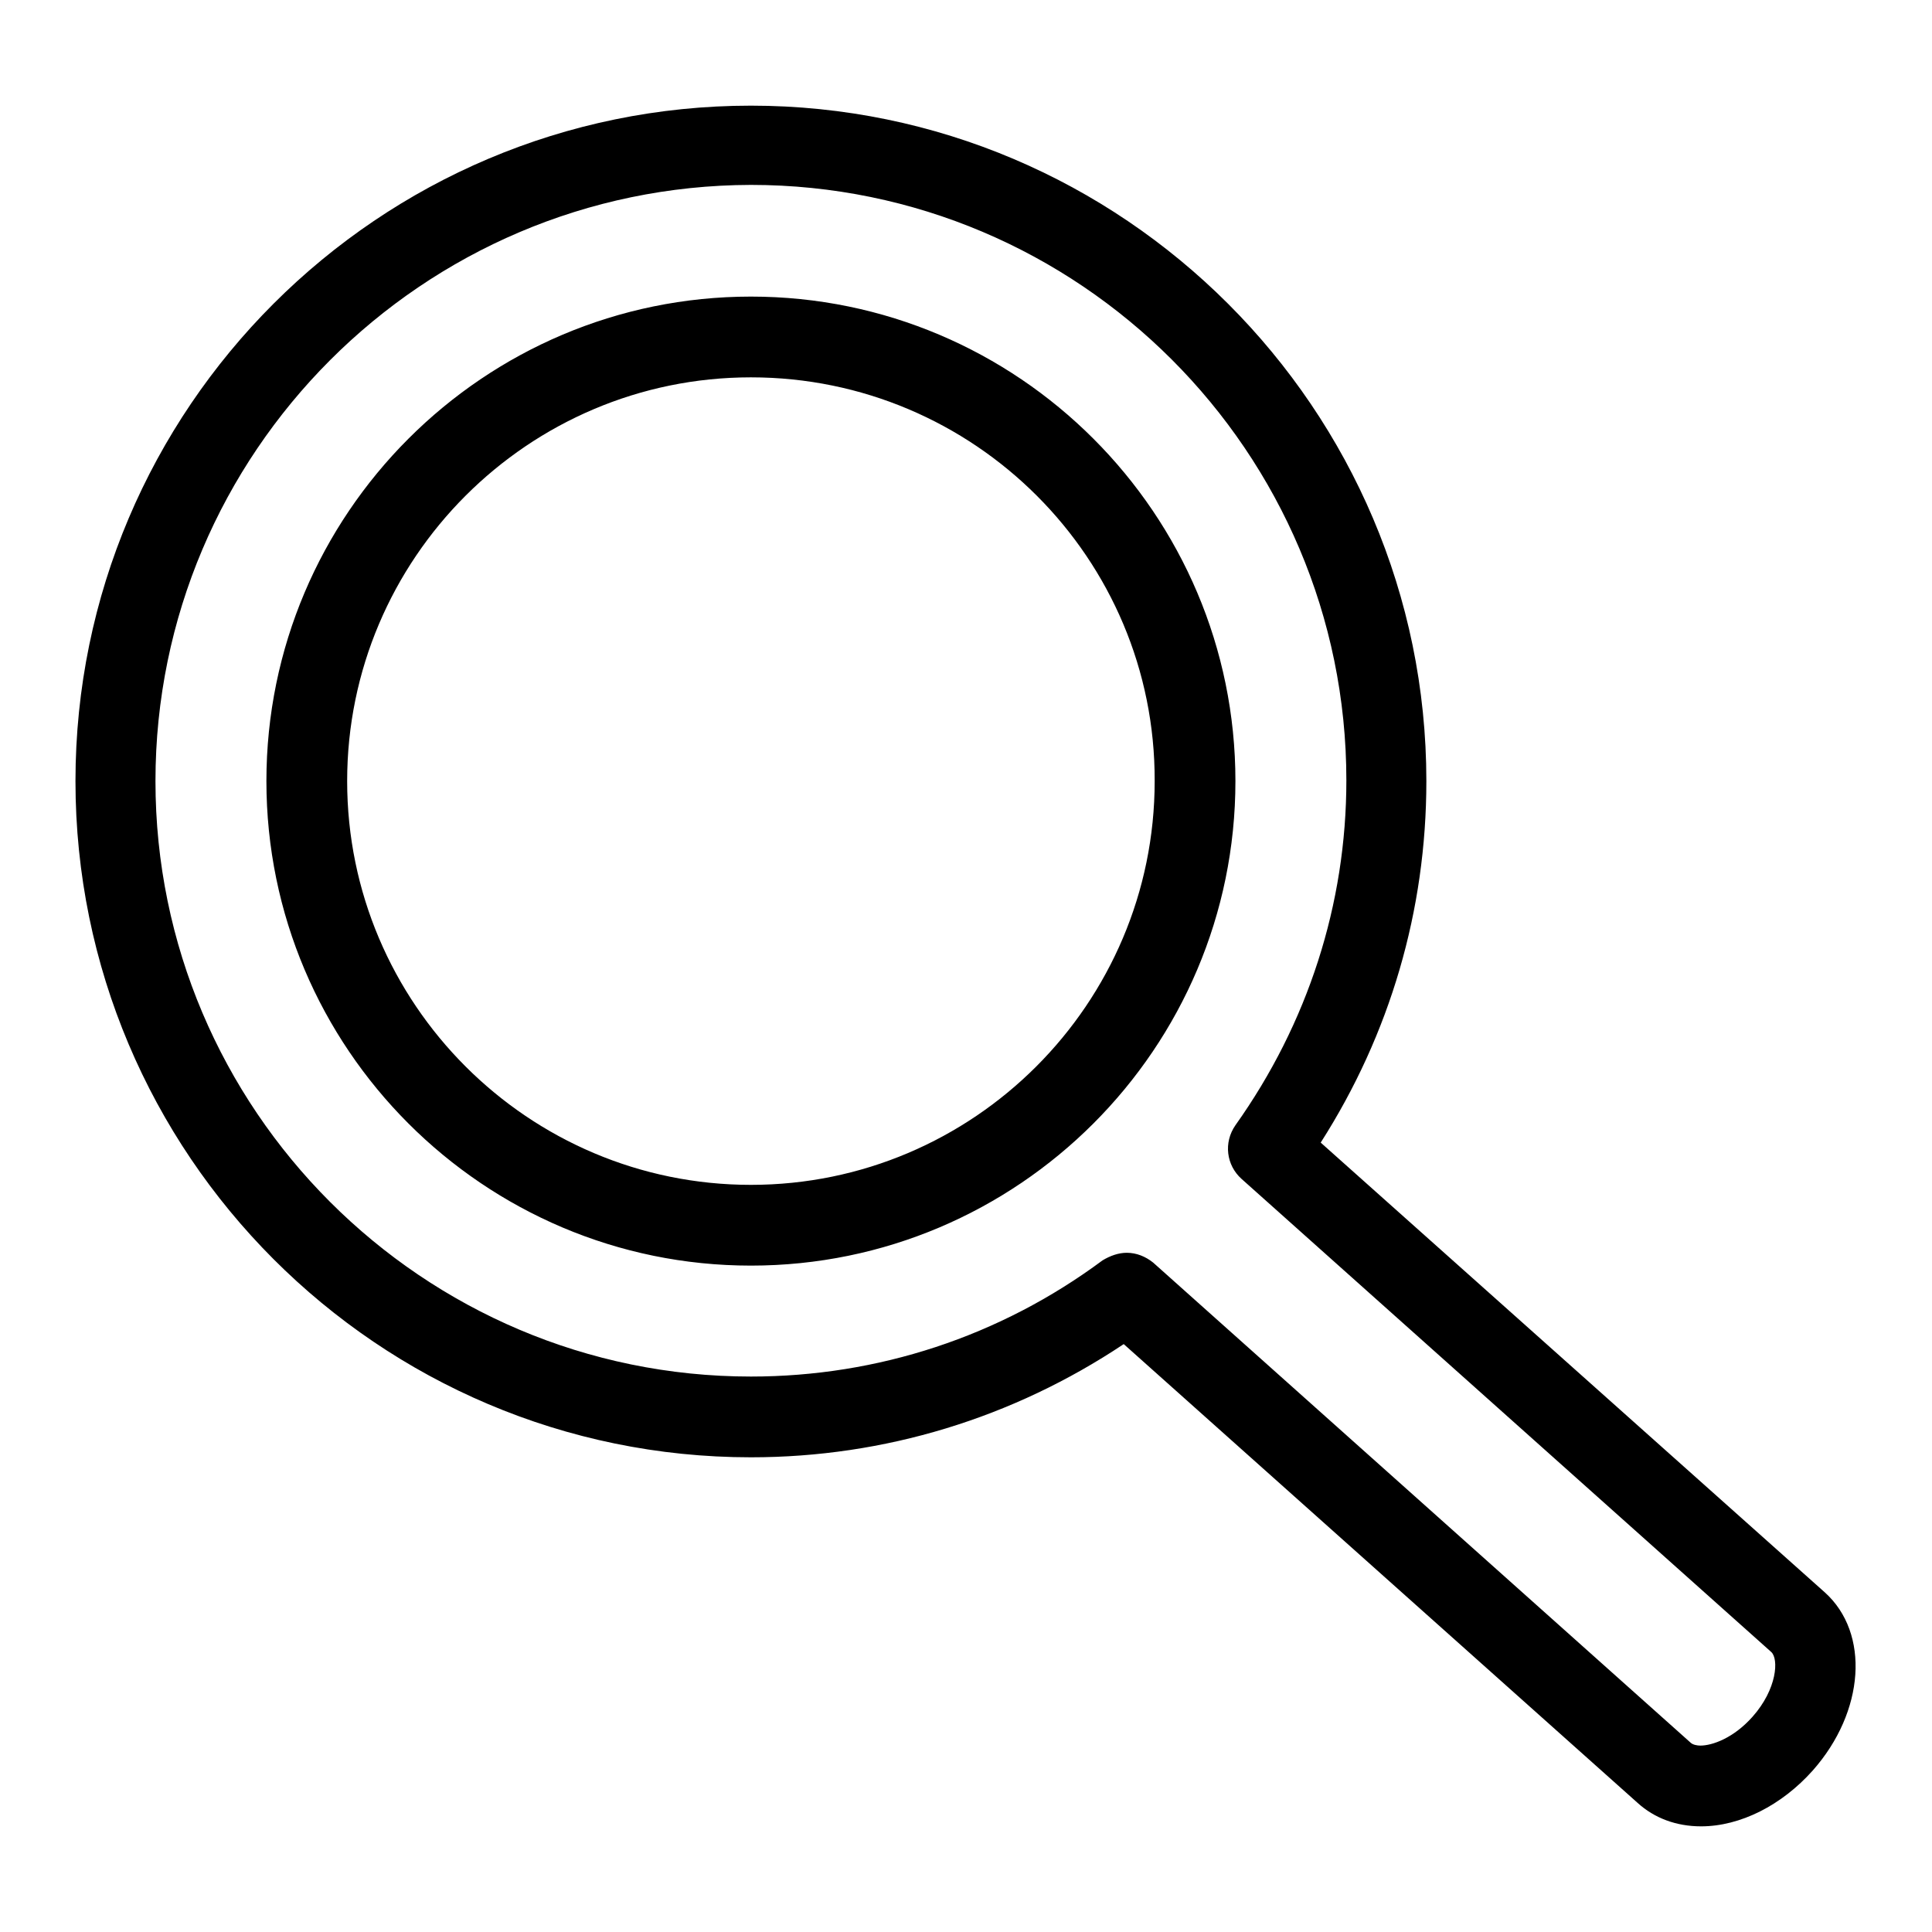 <?xml version="1.0" encoding="utf-8"?>
<!-- Svg Vector Icons : http://www.onlinewebfonts.com/icon -->
<!DOCTYPE svg PUBLIC "-//W3C//DTD SVG 1.1//EN" "http://www.w3.org/Graphics/SVG/1.1/DTD/svg11.dtd">
<svg version="1.1" xmlns="http://www.w3.org/2000/svg" xmlns:xlink="http://www.w3.org/1999/xlink" x="0px" y="0px" viewBox="0 0 256 256" enable-background="new 0 0 256 256" xml:space="preserve">
<g><g><g><path fill="#000000" d="M225.4,242L225.4,242c-3.3,0-6.2-1.1-8.4-3.1l-68.1-60.8c-14.7,9.8-31.7,15-49.4,15c-49.4,0-89.5-40.2-89.5-89.6S50.2,14,99.5,14s89.5,40.2,89.5,89.5c0,17.1-4.8,33.5-14,47.9l66.8,59.6c6,5.4,5.3,15.8-1.6,23.6C236.1,239.2,230.6,242,225.4,242z M149.3,166c1.3,0,2.5,0.5,3.5,1.3l71.2,63.6c0.3,0.3,0.9,0.4,1.3,0.4l0,0c1.6,0,4.4-1,6.9-3.8c3.3-3.7,3.5-7.7,2.5-8.6l-70.2-62.7c-2-1.8-2.4-4.8-0.8-7.1c9.6-13.5,14.7-29.3,14.7-45.7c0-43.5-35.4-78.9-78.9-78.9C56,24.6,20.6,60,20.6,103.5c0,43.5,35.4,78.9,78.9,78.9c16.8,0,33-5.3,46.6-15.4C147.1,166.4,148.2,166,149.3,166z M99.5,167.7c-35.4,0-64.2-28.8-64.2-64.2c0-35.4,28.8-64.2,64.2-64.2c35.4,0,64.2,28.8,64.2,64.2S134.9,167.7,99.5,167.7z M99.5,50C70,50,46,74,46,103.5c0,29.5,24,53.5,53.5,53.5s53.5-24,53.5-53.5C153.1,74,129.1,50,99.5,50z"/></g><g></g><g></g><g></g><g></g><g></g><g></g><g></g><g></g><g></g><g></g><g></g><g></g><g></g><g></g><g></g></g></g>
</svg>